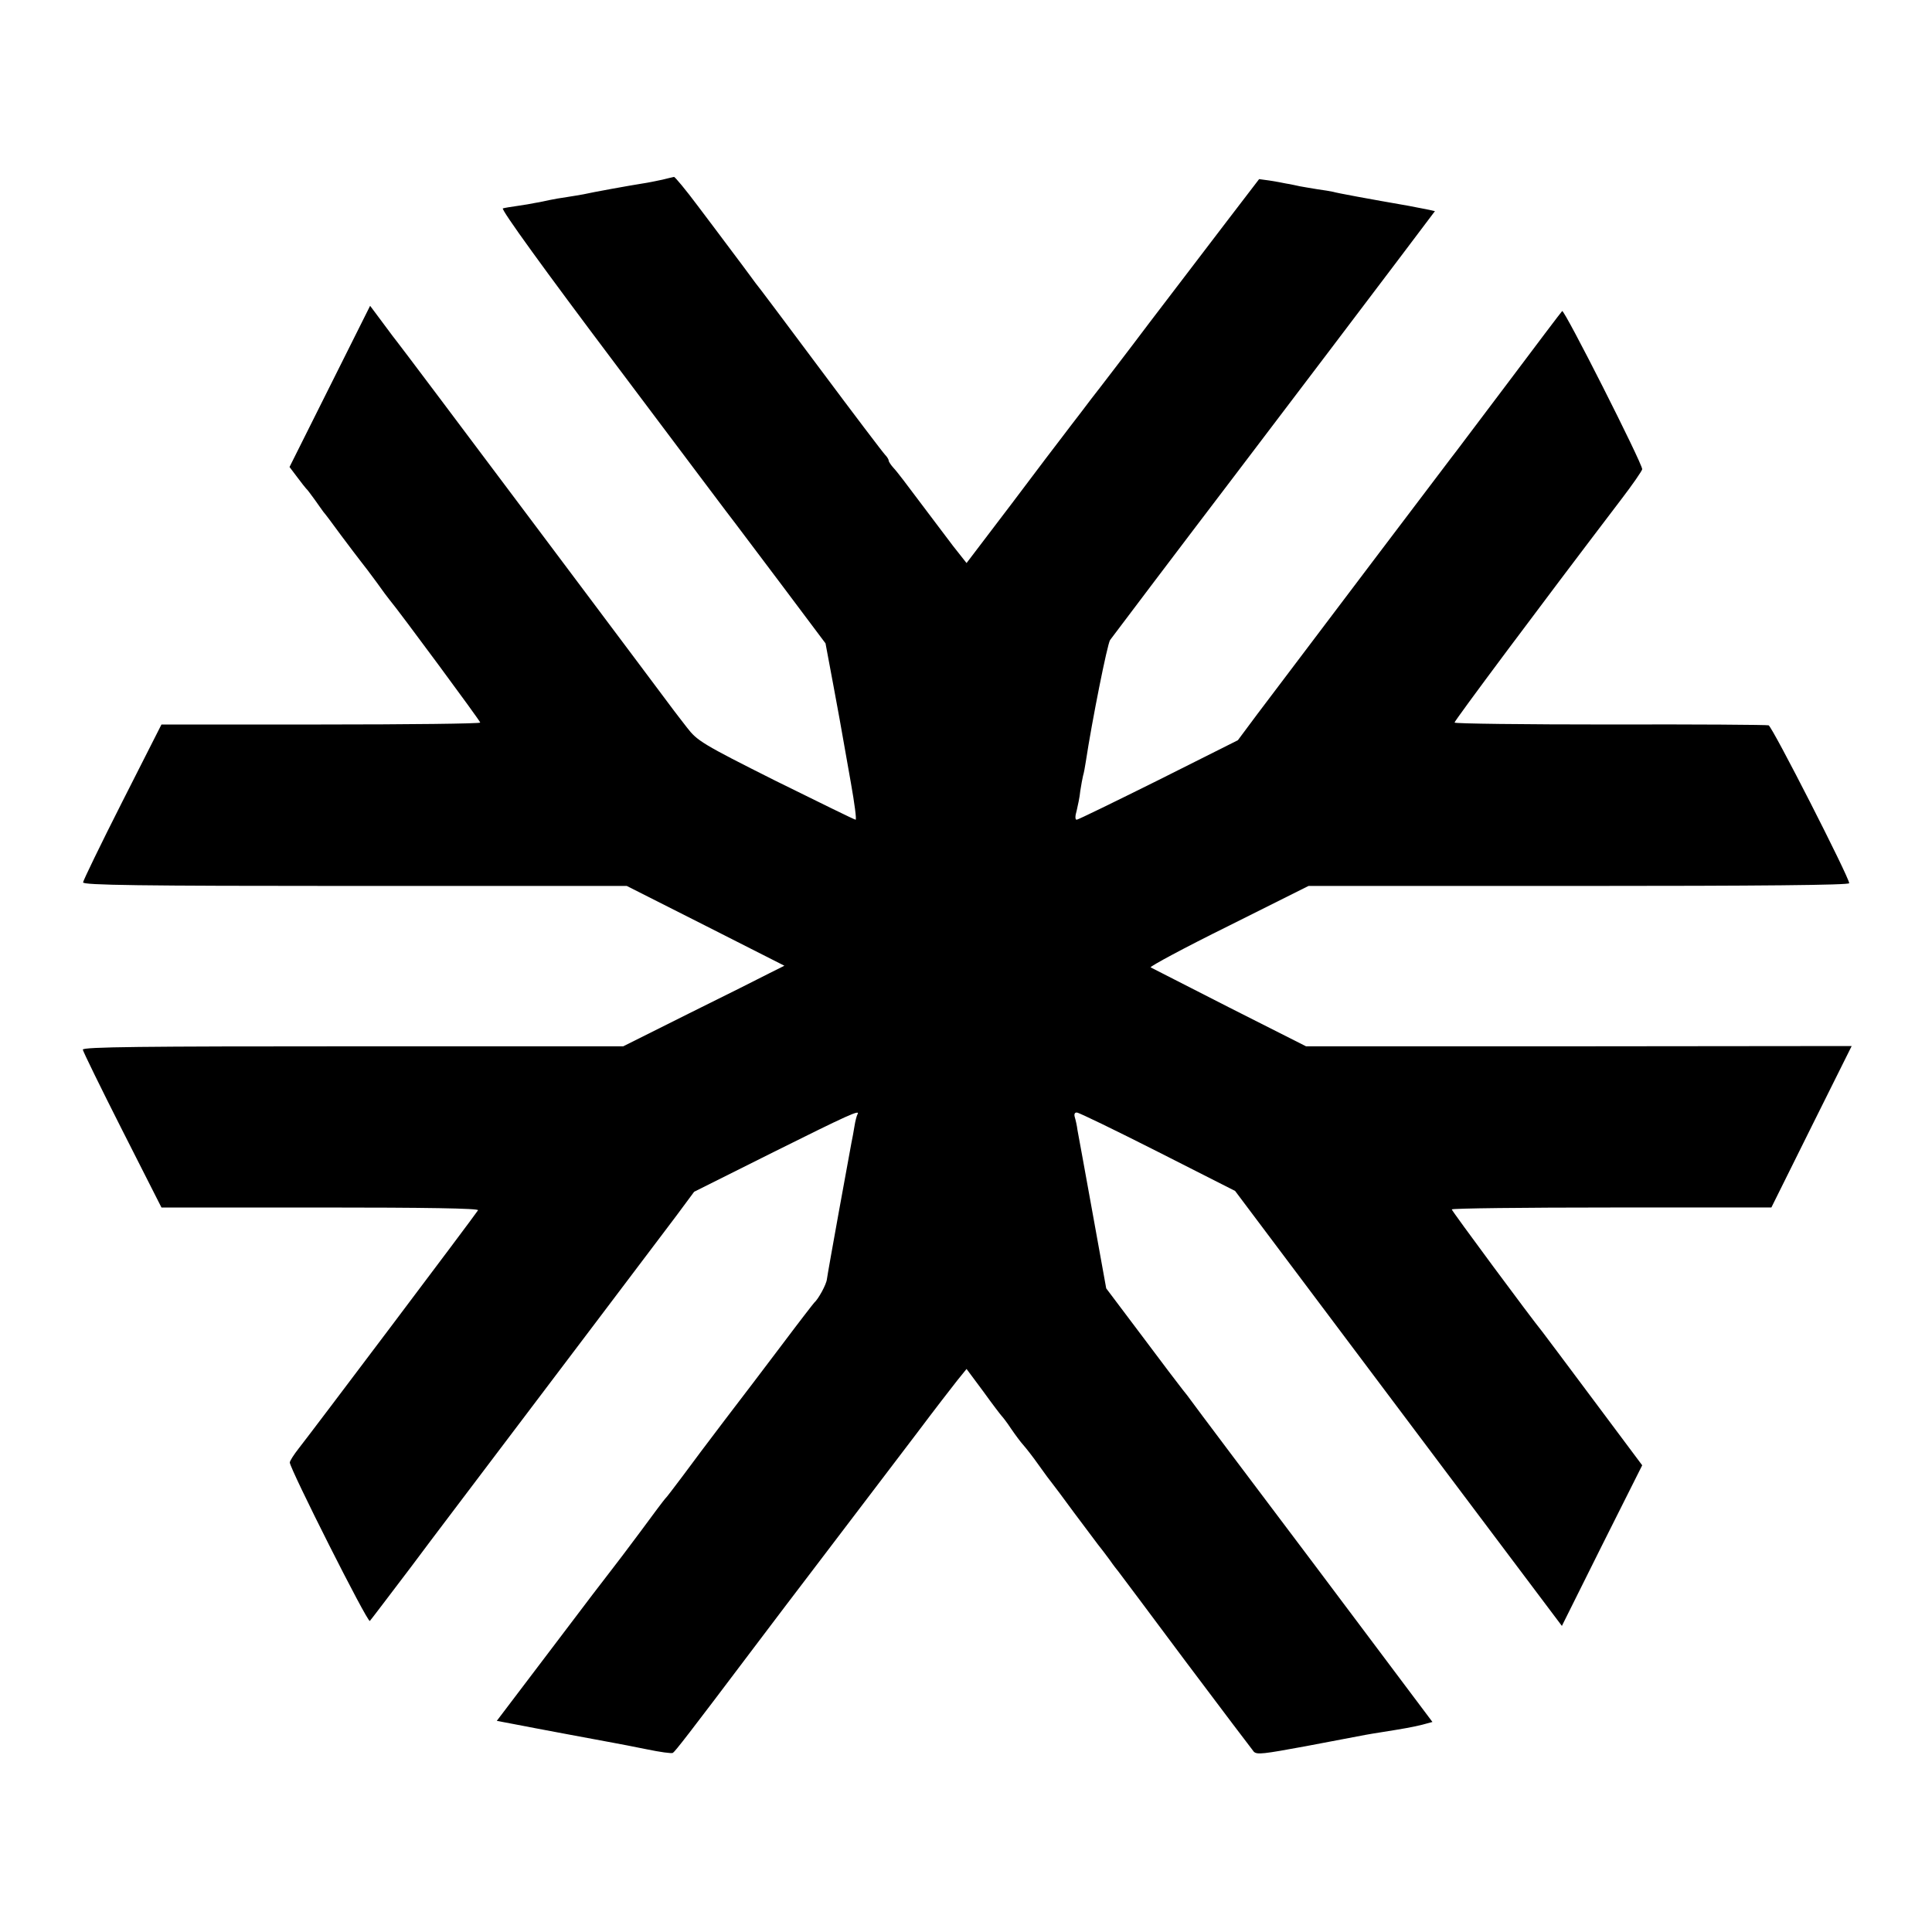 <?xml version="1.0" standalone="no"?>
<!DOCTYPE svg PUBLIC "-//W3C//DTD SVG 20010904//EN"
 "http://www.w3.org/TR/2001/REC-SVG-20010904/DTD/svg10.dtd">
<svg version="1.0" xmlns="http://www.w3.org/2000/svg"
 width="700pt" height="700pt" viewBox="0 0 700 700"
 preserveAspectRatio="xMidYMid meet">
<g transform="translate(0,700) scale(0.1,-0.1)"
fill="#000000" stroke="none">
<path d="M2400 6349 c-19 -4 -52 -11 -73 -14 -45 -7 -183 -32 -213 -39 -12 -2
-39 -7 -60 -10 -22 -3 -50 -8 -64 -11 -14 -3 -36 -8 -50 -10 -14 -3 -43 -8
-65 -11 -22 -3 -46 -7 -53 -9 -8 -3 151 -223 410 -567 233 -310 428 -570 435
-578 6 -8 82 -109 168 -223 l156 -208 29 -155 c16 -85 31 -169 34 -187 3 -17
16 -92 29 -164 13 -73 21 -133 17 -133 -4 0 -134 64 -290 141 -267 134 -284
145 -321 193 -22 28 -43 56 -47 61 -4 6 -230 307 -502 670 -272 363 -497 662
-500 665 -3 3 -26 34 -52 69 l-47 63 -146 -292 -146 -292 28 -37 c15 -20 29
-38 32 -41 4 -3 17 -21 31 -40 13 -19 28 -39 32 -45 5 -5 34 -44 64 -85 31
-41 63 -84 72 -95 9 -11 34 -44 56 -74 21 -30 43 -59 48 -65 30 -35 328 -438
328 -444 0 -4 -260 -7 -577 -7 l-578 0 -142 -280 c-78 -154 -142 -286 -142
-292 -1 -10 202 -13 984 -13 l986 0 285 -144 286 -145 -54 -27 c-29 -15 -160
-81 -292 -146 l-238 -119 -979 0 c-760 0 -979 -2 -979 -12 1 -7 65 -138 143
-292 l142 -280 577 0 c377 0 574 -3 570 -10 -10 -17 -613 -817 -649 -862 -18
-23 -33 -46 -33 -52 0 -22 282 -582 290 -574 4 4 72 94 151 198 78 105 213
282 298 395 182 240 564 746 660 873 l66 89 288 144 c271 135 315 155 304 137
-3 -5 -8 -24 -11 -43 -3 -19 -8 -46 -11 -60 -7 -36 -86 -471 -89 -495 -2 -19
-31 -72 -46 -85 -3 -3 -55 -70 -115 -150 -60 -80 -154 -203 -209 -275 -54 -71
-124 -164 -154 -205 -31 -41 -58 -77 -62 -80 -3 -3 -44 -57 -90 -120 -47 -63
-93 -124 -102 -135 -9 -11 -107 -139 -217 -285 l-201 -265 58 -11 c76 -15 329
-62 367 -69 17 -3 69 -13 118 -23 48 -10 91 -16 95 -13 9 6 61 73 282 366 79
105 178 235 220 290 110 145 258 339 384 505 60 80 125 164 144 188 l34 42 61
-82 c33 -46 63 -85 66 -88 3 -3 19 -23 34 -46 15 -22 35 -49 45 -60 9 -10 35
-43 56 -73 21 -30 43 -59 48 -65 5 -6 41 -54 79 -106 39 -52 78 -104 87 -116
9 -11 28 -36 42 -55 13 -19 28 -38 33 -44 4 -5 114 -152 243 -325 130 -173
241 -320 247 -327 12 -11 35 -8 187 20 92 17 198 38 216 41 12 2 39 7 60 10
82 13 110 18 147 27 l37 10 -427 569 c-236 313 -436 579 -445 592 -9 13 -24
32 -33 43 -9 11 -75 98 -146 193 l-131 174 -49 271 c-27 150 -52 286 -55 302
-2 17 -7 38 -10 48 -3 10 0 17 8 16 7 0 139 -64 293 -142 l280 -142 413 -550
c227 -302 493 -657 592 -788 l179 -238 145 291 146 291 -177 237 c-97 130
-181 242 -185 247 -41 50 -328 438 -328 443 0 4 260 7 579 7 l579 0 145 292
146 293 -989 -1 -988 0 -277 140 c-152 78 -281 143 -286 146 -4 3 122 71 282
150 l290 145 979 0 c651 0 980 3 980 10 0 21 -279 568 -292 572 -7 2 -266 4
-575 3 -310 0 -563 3 -563 7 0 7 308 420 602 806 43 56 78 107 78 112 0 22
-283 581 -290 573 -4 -4 -94 -123 -199 -263 -106 -140 -197 -262 -204 -270
-10 -13 -453 -598 -702 -928 l-70 -94 -287 -144 c-159 -79 -292 -144 -297
-144 -6 0 -6 13 0 33 4 17 11 49 13 71 3 21 8 46 10 55 3 9 7 32 10 51 23 151
78 426 88 441 14 19 258 342 450 594 246 324 469 618 595 785 l132 175 -32 7
c-18 3 -45 9 -62 12 -144 25 -263 47 -275 51 -8 2 -33 6 -55 9 -22 4 -51 8
-65 11 -14 3 -36 8 -50 10 -14 3 -41 8 -61 11 l-37 5 -121 -158 c-66 -87 -191
-250 -277 -363 -85 -113 -166 -218 -179 -235 -13 -16 -44 -57 -69 -90 -25 -33
-55 -71 -65 -85 -11 -14 -94 -123 -184 -243 l-165 -217 -49 62 c-26 35 -82
108 -123 163 -41 55 -82 109 -92 119 -10 11 -18 23 -18 27 0 4 -6 14 -13 21
-7 7 -114 148 -237 313 -123 165 -228 305 -233 310 -4 6 -26 35 -48 65 -23 30
-49 66 -60 80 -10 14 -55 73 -100 133 -44 59 -84 107 -87 106 -4 -1 -23 -5
-42 -10z"/>
</g>
</svg>
